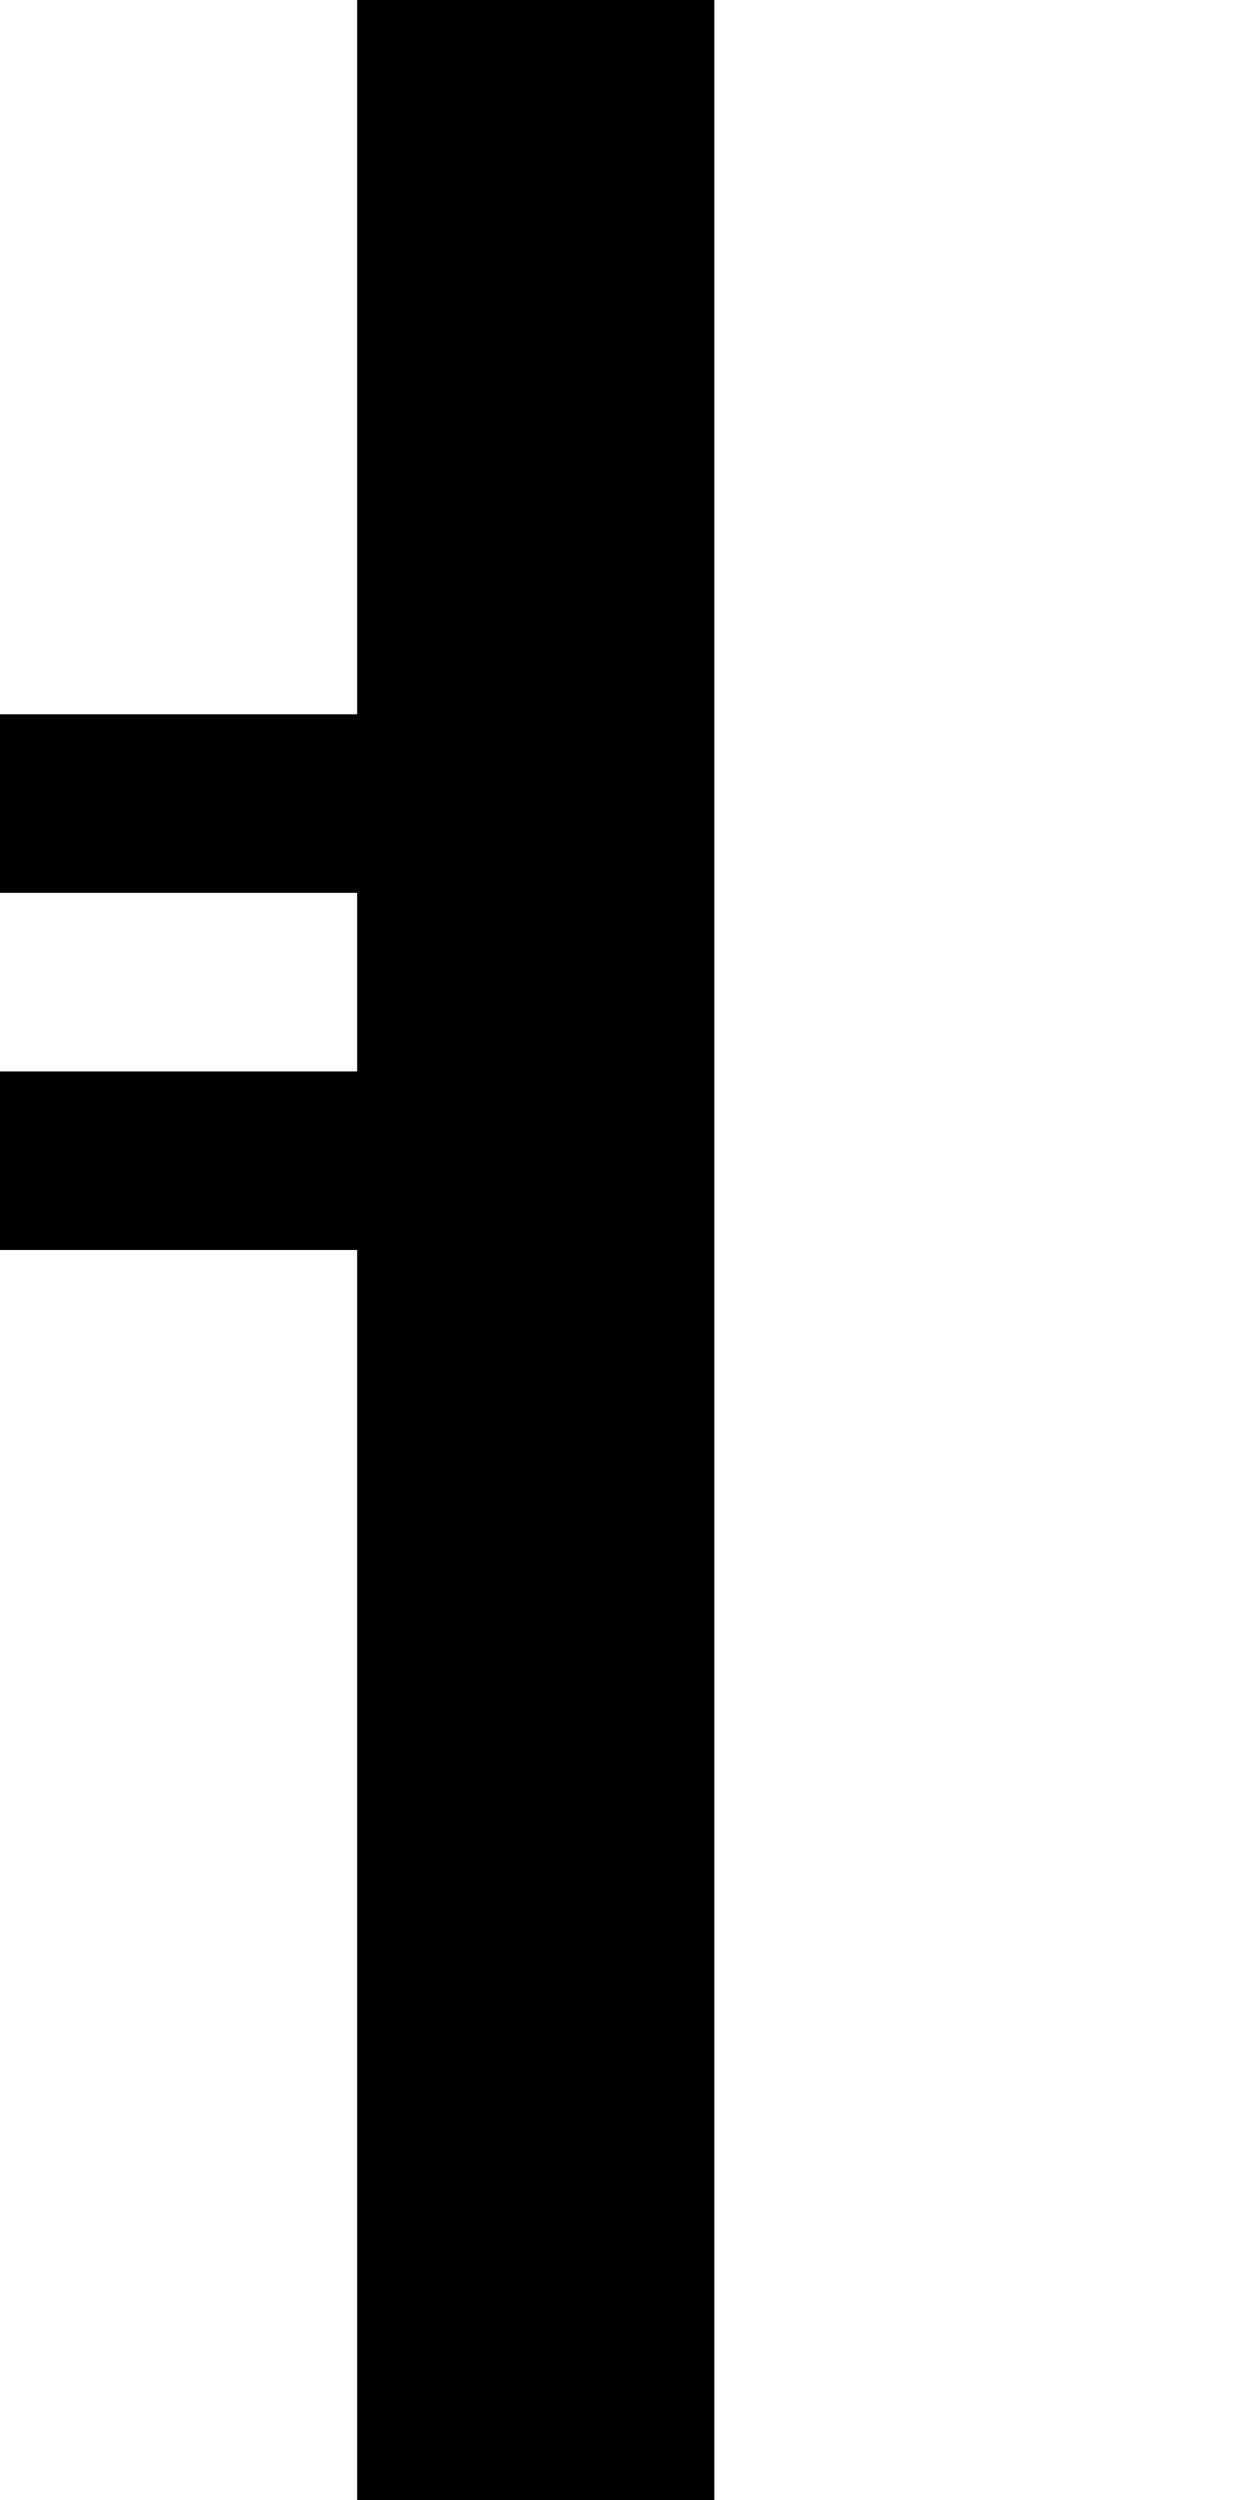 <?xml version="1.0" standalone="no"?>
<!DOCTYPE svg PUBLIC "-//W3C//DTD SVG 20010904//EN"
 "http://www.w3.org/TR/2001/REC-SVG-20010904/DTD/svg10.dtd">
<svg version="1.0" xmlns="http://www.w3.org/2000/svg"
 width="28pt" height="56pt" viewBox="0 0 28 56"
 preserveAspectRatio="xMidYMid meet">
<g transform="translate(0,56) scale(1,-1)"
fill="#000000" stroke="none">
<path d="M8 48 l0 -8 -4 0 -4 0 0 -2 0 -2 4 0 4 0 0 -2 0 -2 -4 0 -4 0 0 -2 0
-2 4 0 4 0 0 -14 0 -14 4 0 4 0 0 28 0 28 -4 0 -4 0 0 -8z"/>
</g>
</svg>
